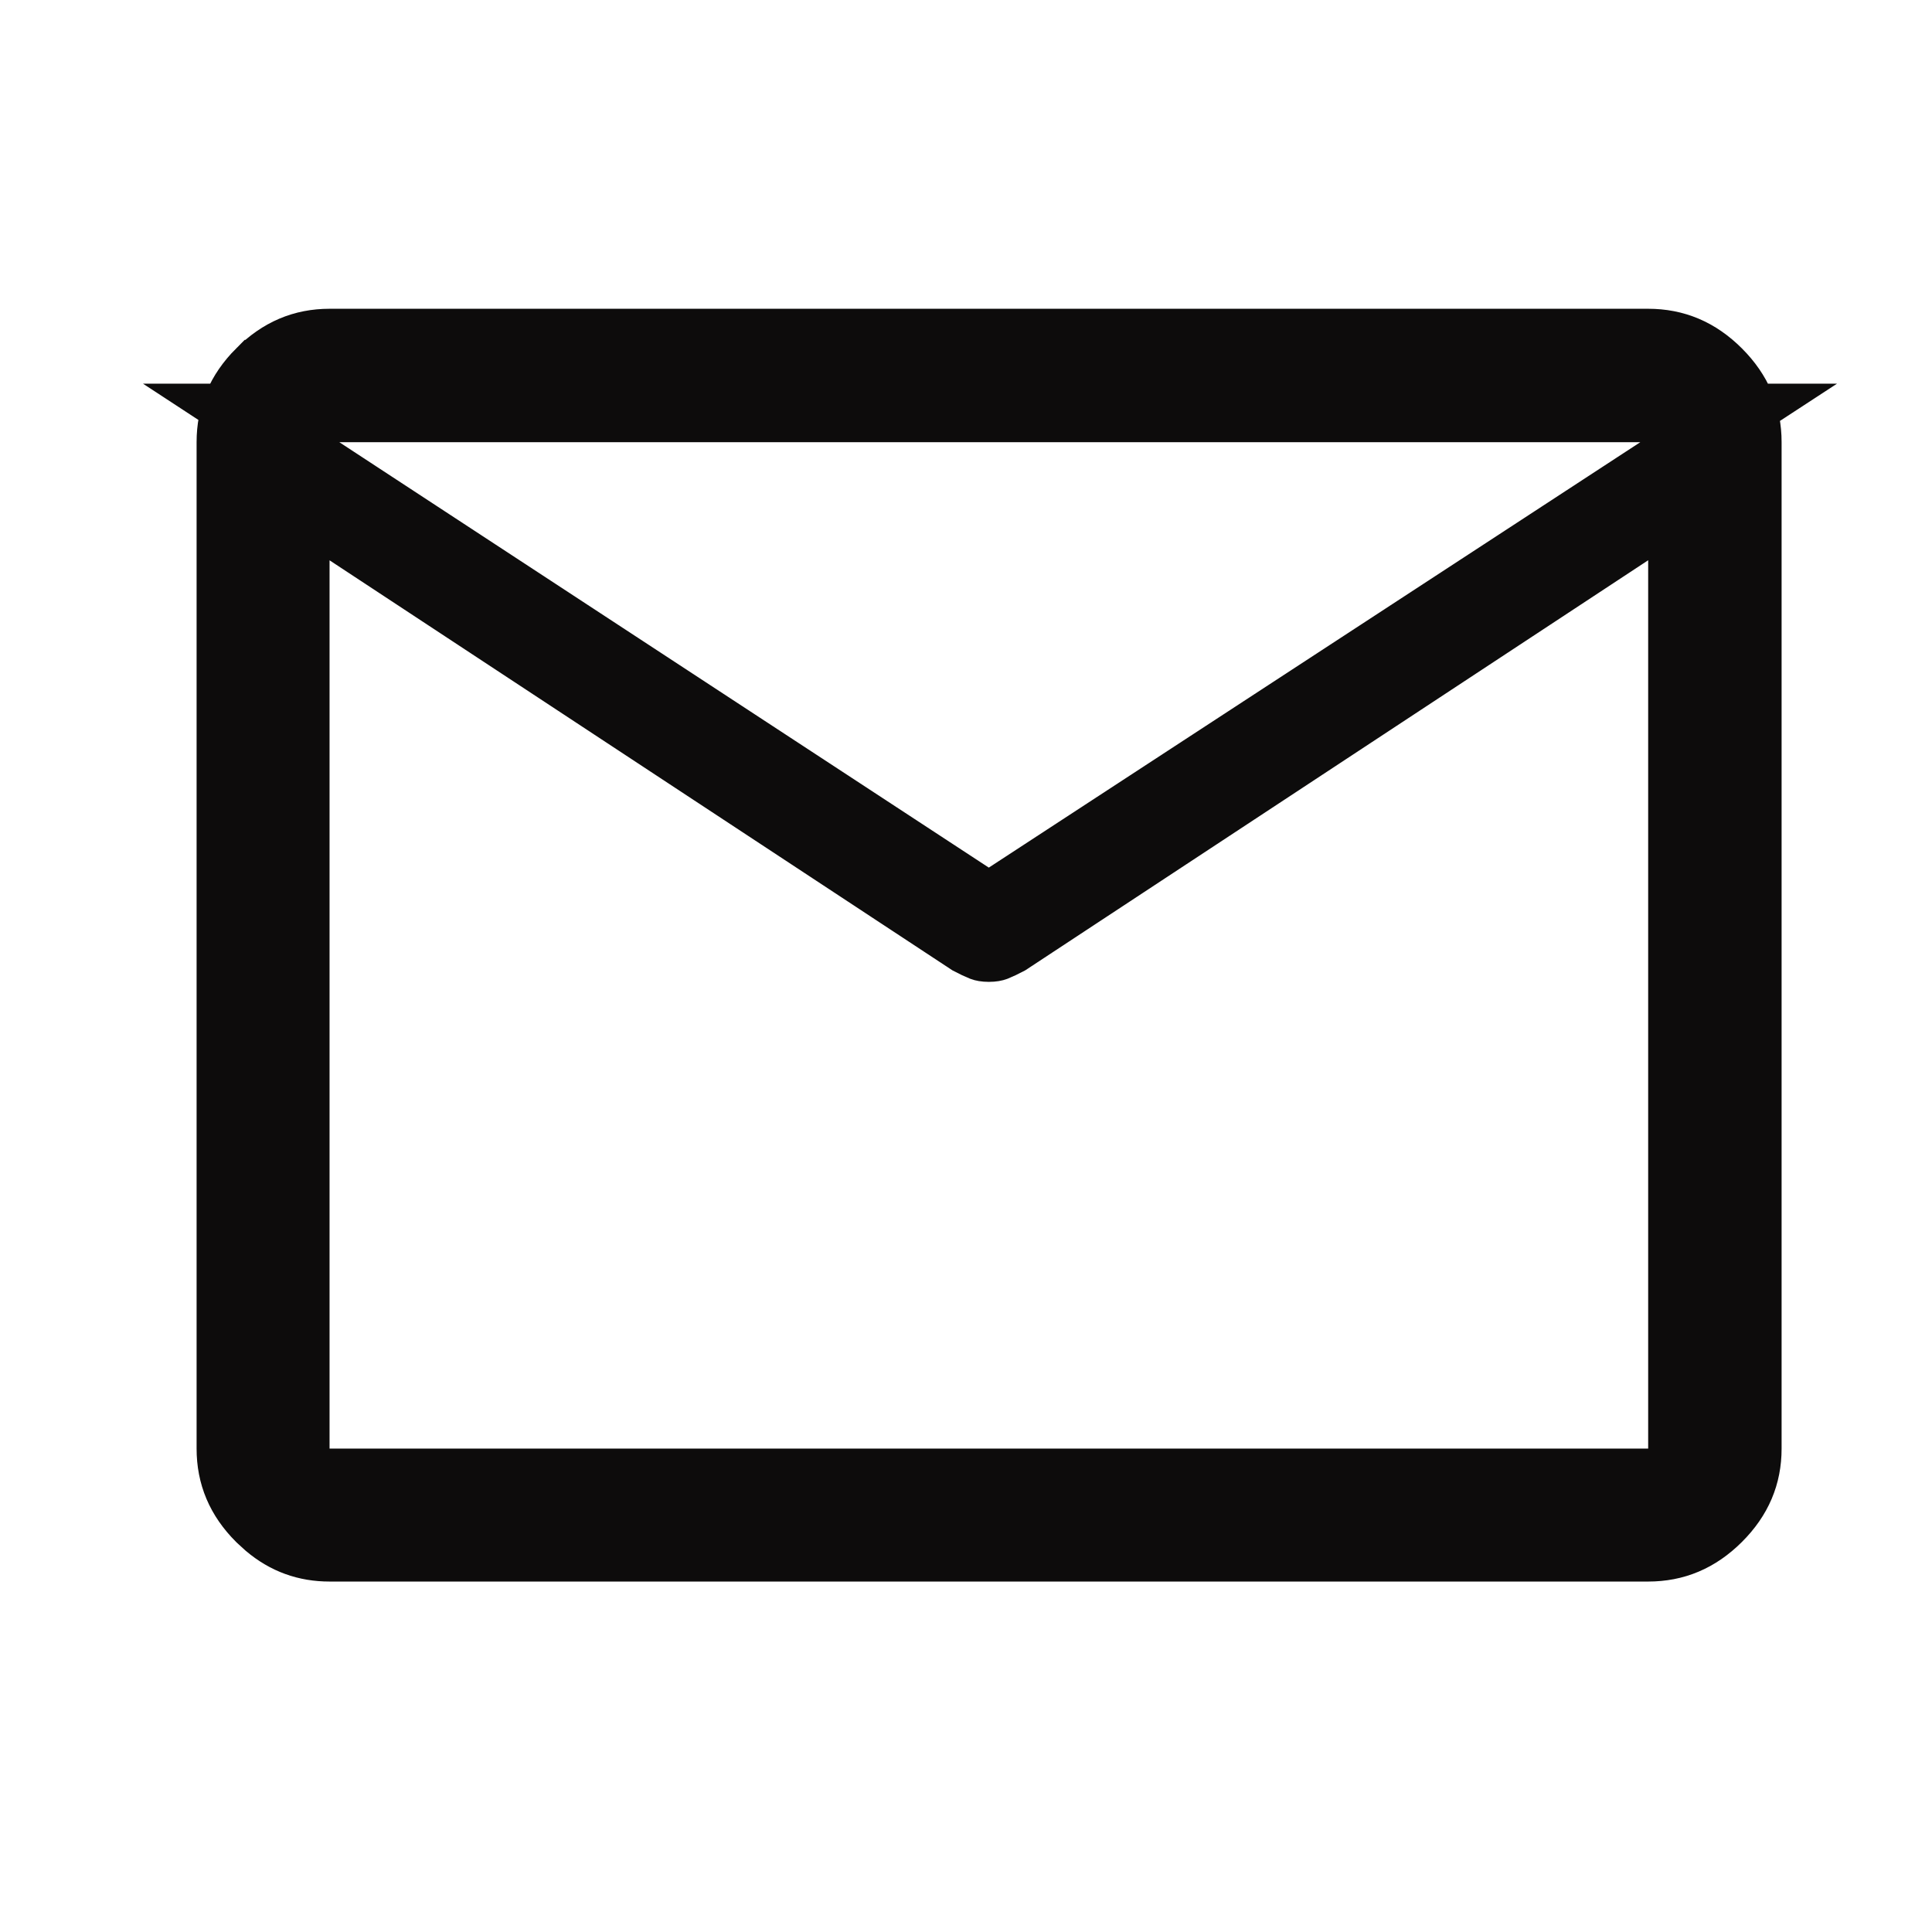 <svg width="33" height="33" viewBox="0 0 33 33" fill="none" xmlns="http://www.w3.org/2000/svg">
<path d="M5.629 5.774H28.152C28.629 5.774 29.038 5.943 29.4 6.305C29.762 6.667 29.931 7.076 29.931 7.553V24.743C29.931 25.218 29.762 25.623 29.4 25.984C29.038 26.345 28.63 26.514 28.152 26.514H5.629C5.213 26.514 4.85 26.385 4.525 26.111L4.387 25.985C4.026 25.625 3.858 25.218 3.858 24.743V7.553C3.858 7.076 4.026 6.667 4.387 6.305H4.388C4.749 5.943 5.155 5.774 5.629 5.774ZM5.129 7.714V25.243H28.652V8.642L27.877 9.152L17.256 16.144C17.171 16.189 17.095 16.225 17.028 16.252C17.006 16.26 16.963 16.271 16.89 16.271C16.817 16.271 16.774 16.26 16.753 16.252C16.686 16.225 16.609 16.189 16.524 16.144L6.129 9.301V8.369L16.616 15.238L16.89 15.418L17.163 15.238L28.292 7.971L29.698 7.053H4.119L5.129 7.714Z" fill="#0D0C0C" stroke="#0D0C0C"/>
</svg>
